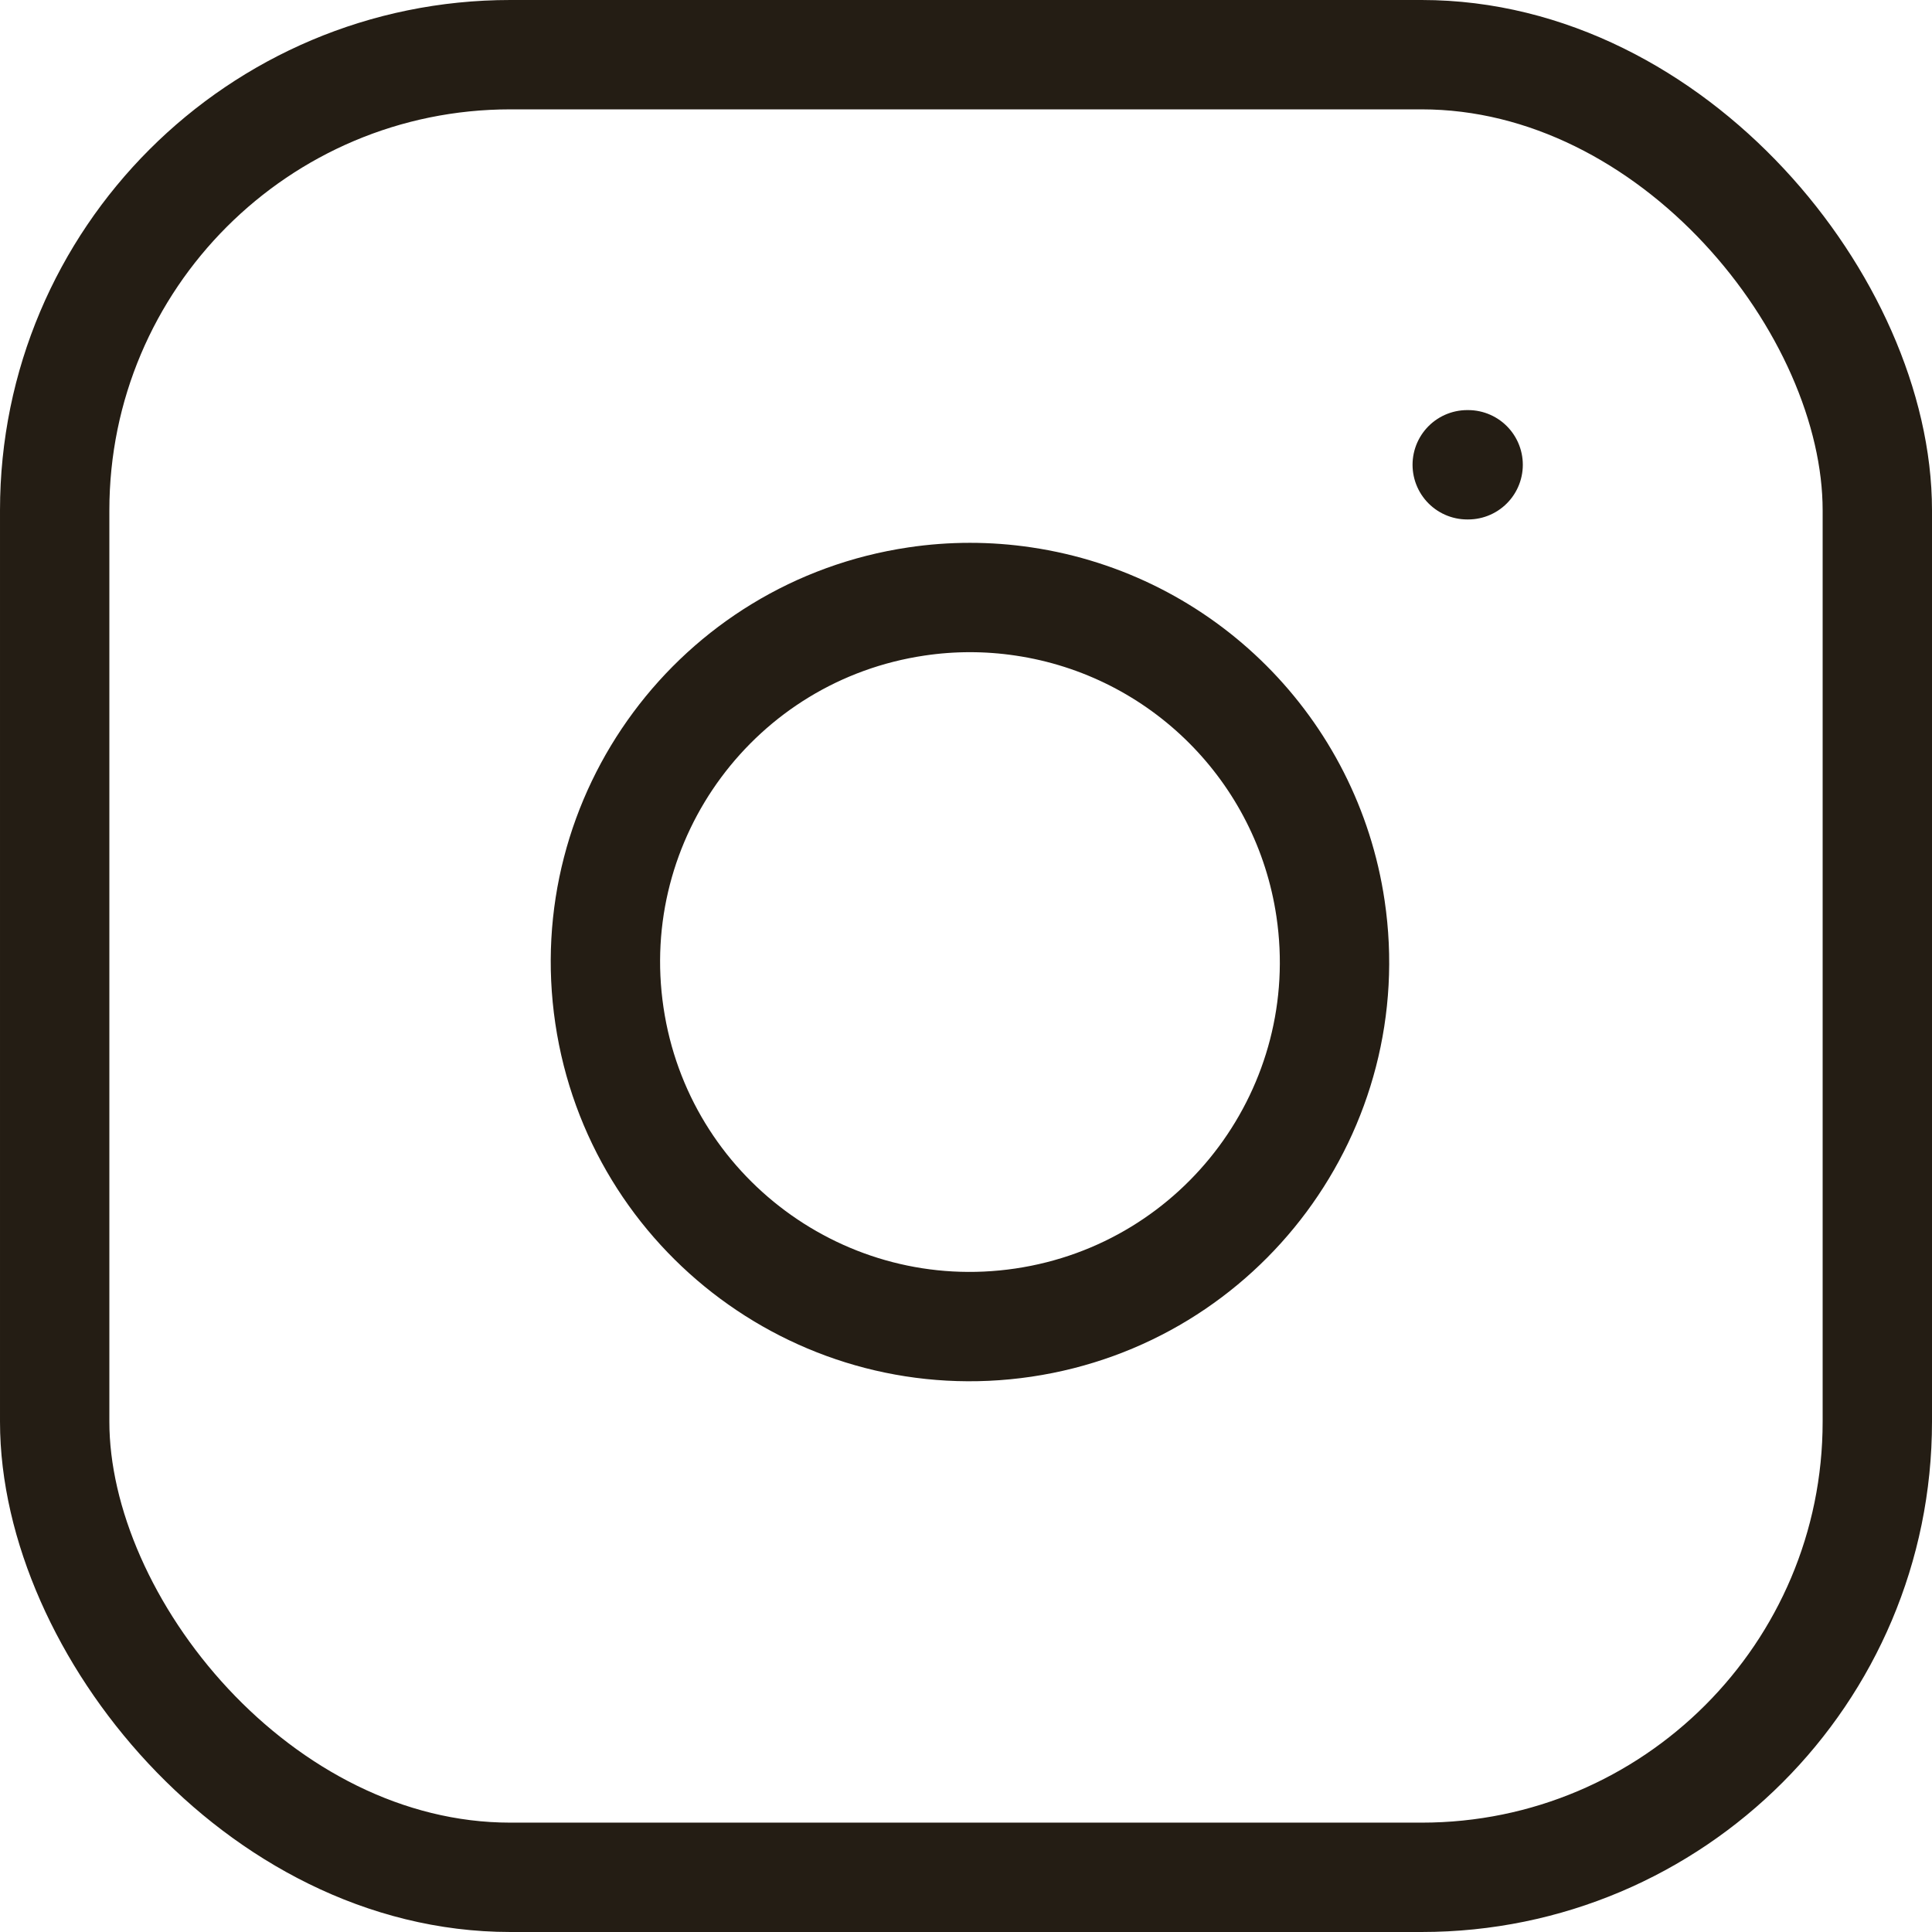 <?xml version="1.0" encoding="UTF-8"?>
<svg id="_レイヤー_2" data-name="レイヤー 2" xmlns="http://www.w3.org/2000/svg" width="21.2" height="21.2" viewBox="0 0 21.2 21.2">
  <defs>
    <style>
      .cls-1 {
        fill: none;
        stroke: #241d14;
        stroke-linecap: round;
        stroke-linejoin: round;
        stroke-width: 1.2px;
      }
    </style>
  </defs>
  <g id="_レイヤー_1-2" data-name="レイヤー 1">
    <rect class="cls-1" x=".6" y=".6" width="20" height="20" rx="5" ry="5"/>
    <path class="cls-1" d="M14.6,9.97c.324,2.185-1.185,4.219-3.37,4.543-2.185.324-4.219-1.185-4.543-3.37-.324-2.185,1.185-4.219,3.37-4.543.389-.058.784-.058,1.173,0,1.743.258,3.112,1.627,3.37,3.37Z"/>
    <line class="cls-1" x1="16.1" y1="5.1" x2="16.11" y2="5.1"/>
  </g>
</svg>